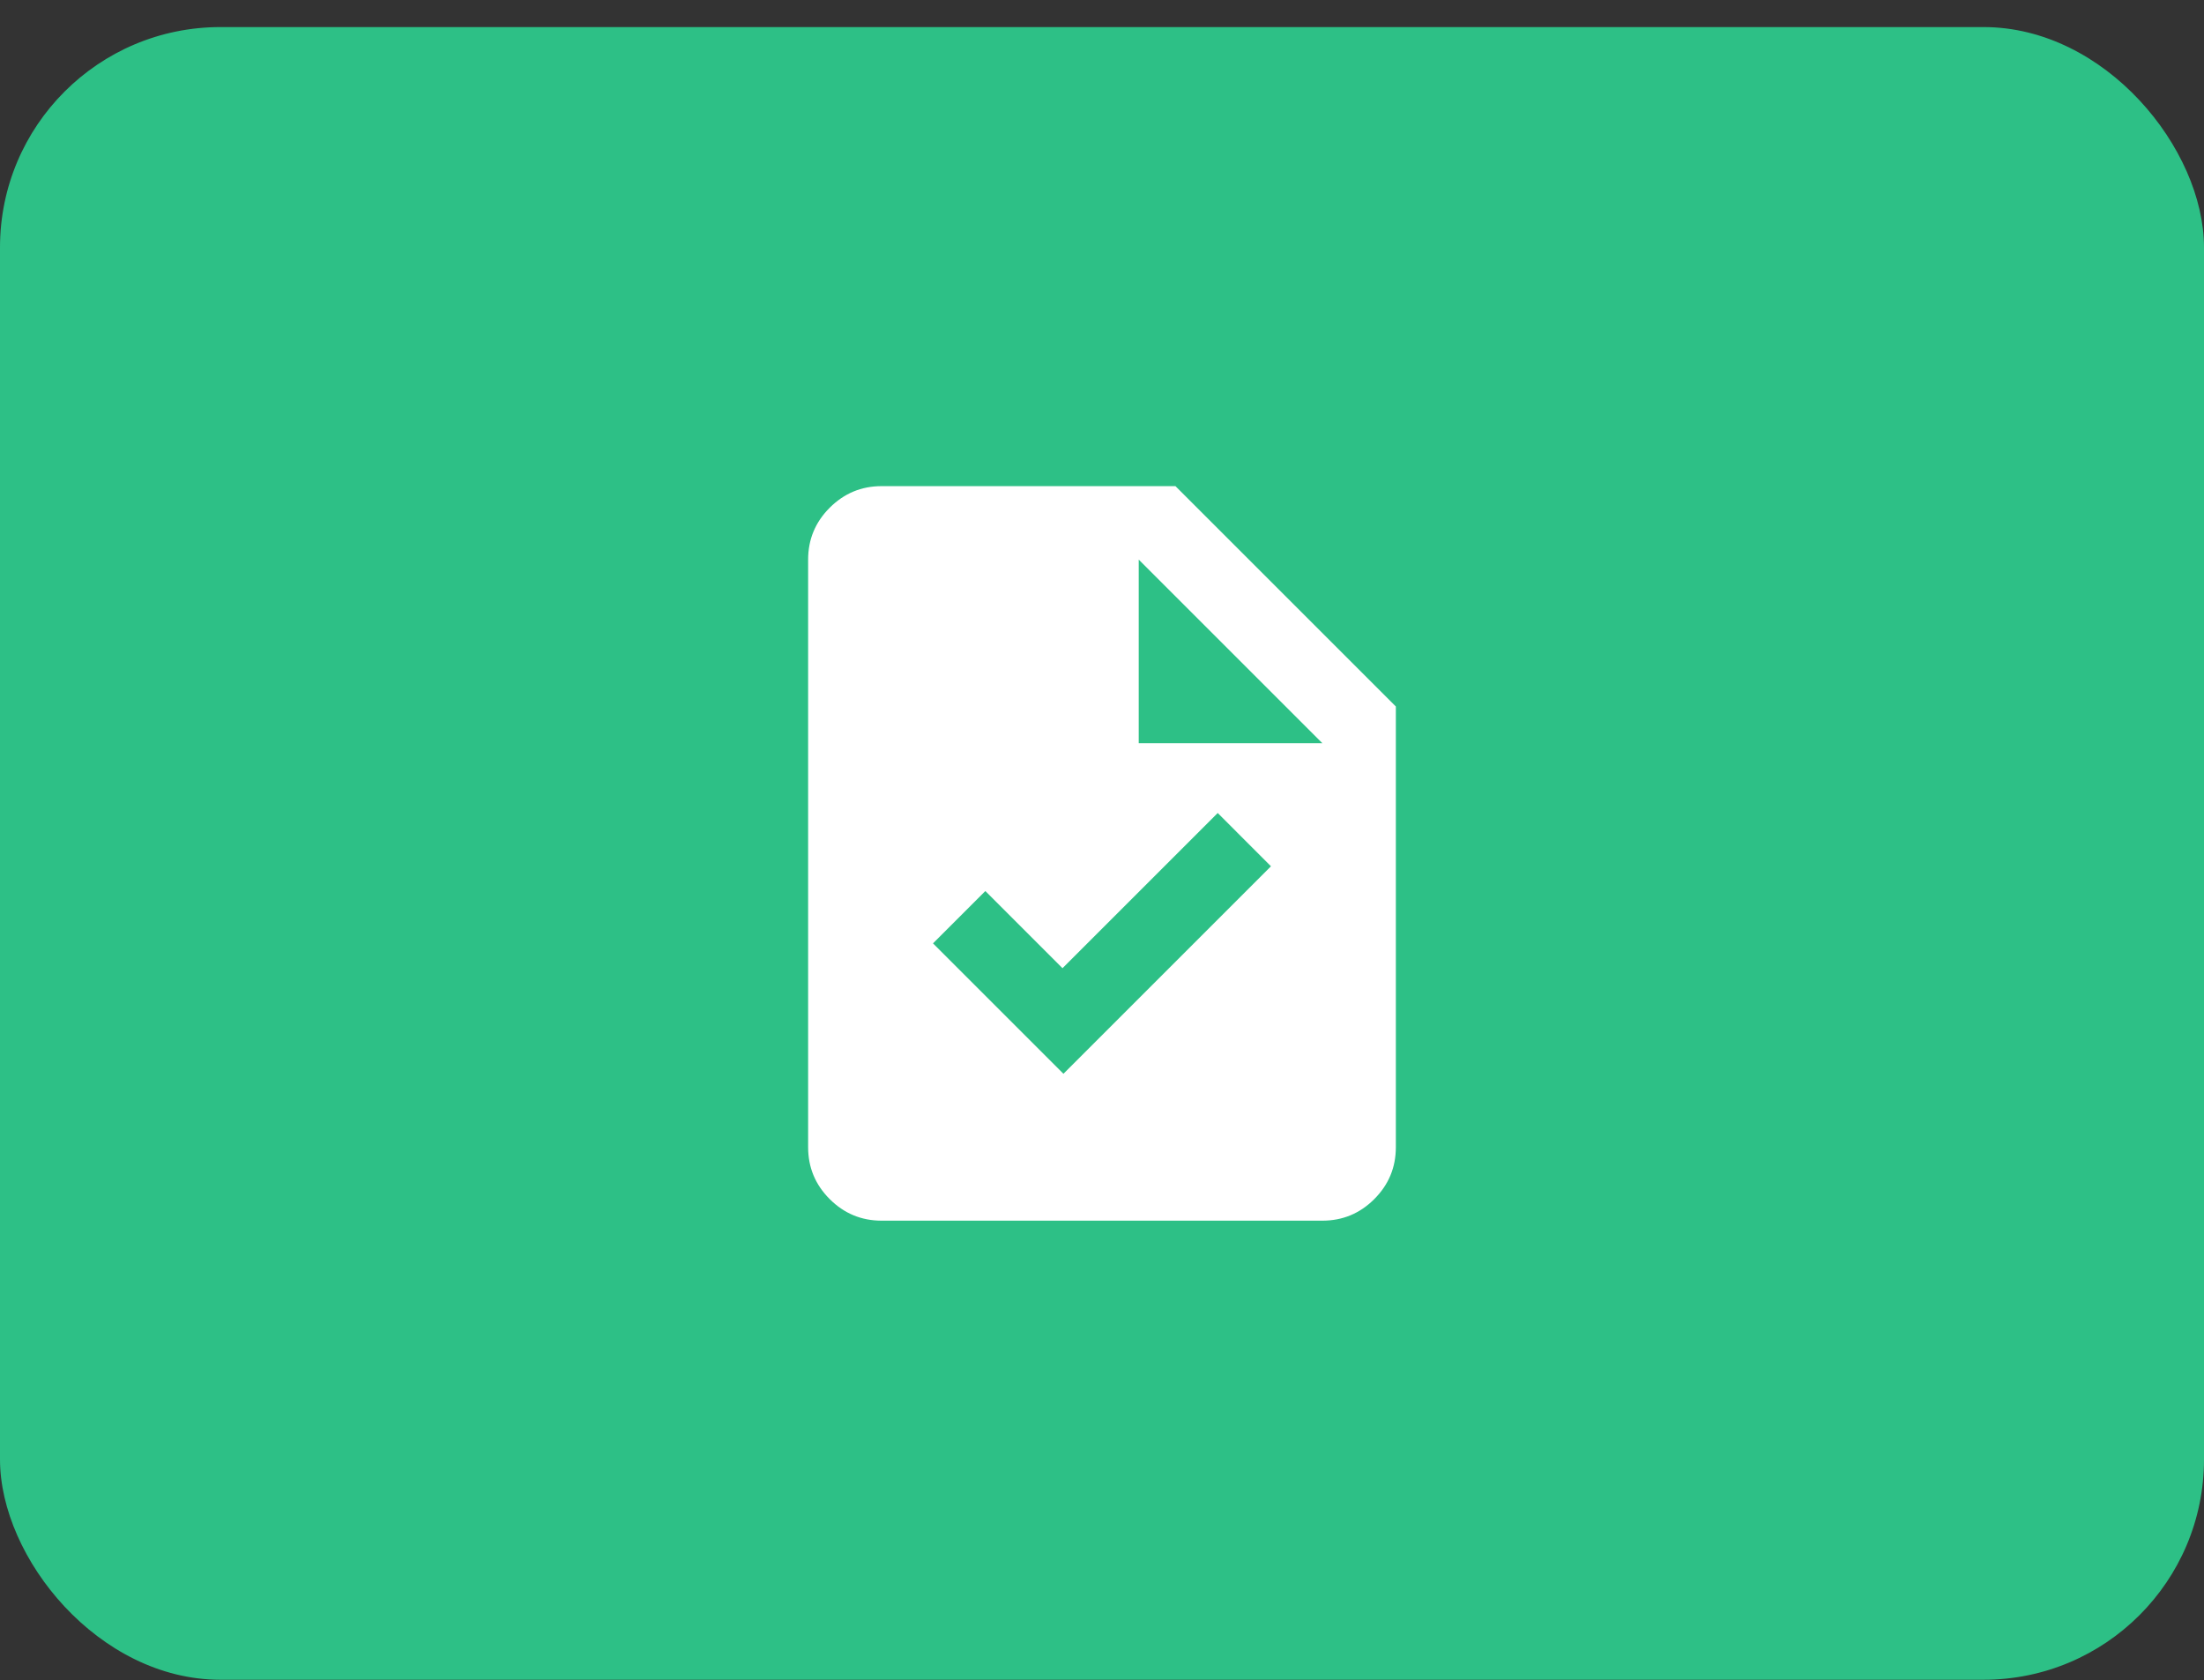 <?xml version="1.0" encoding="UTF-8"?> <svg xmlns="http://www.w3.org/2000/svg" width="80" height="61" viewBox="0 0 80 61" fill="none"><rect x="0" y="0" width="80" height="61" fill="#333333" stroke="none"/> <rect y="0.983" width="80" height="60" rx="8" fill="#2DC086"></rect> <path d="M38.6 38.983L46.133 31.45L44.2 29.516L38.566 35.15L35.766 32.349L33.866 34.249L38.6 38.983ZM32 44.316C31.266 44.316 30.639 44.055 30.116 43.533C29.594 43.011 29.333 42.383 29.333 41.65V20.316C29.333 19.583 29.594 18.955 30.116 18.433C30.639 17.911 31.266 17.649 32 17.649H42.666L50.666 25.649V41.65C50.666 42.383 50.405 43.011 49.883 43.533C49.361 44.055 48.733 44.316 48 44.316H32ZM41.333 26.983H48L41.333 20.316V26.983Z" fill="white"></path> </svg> 